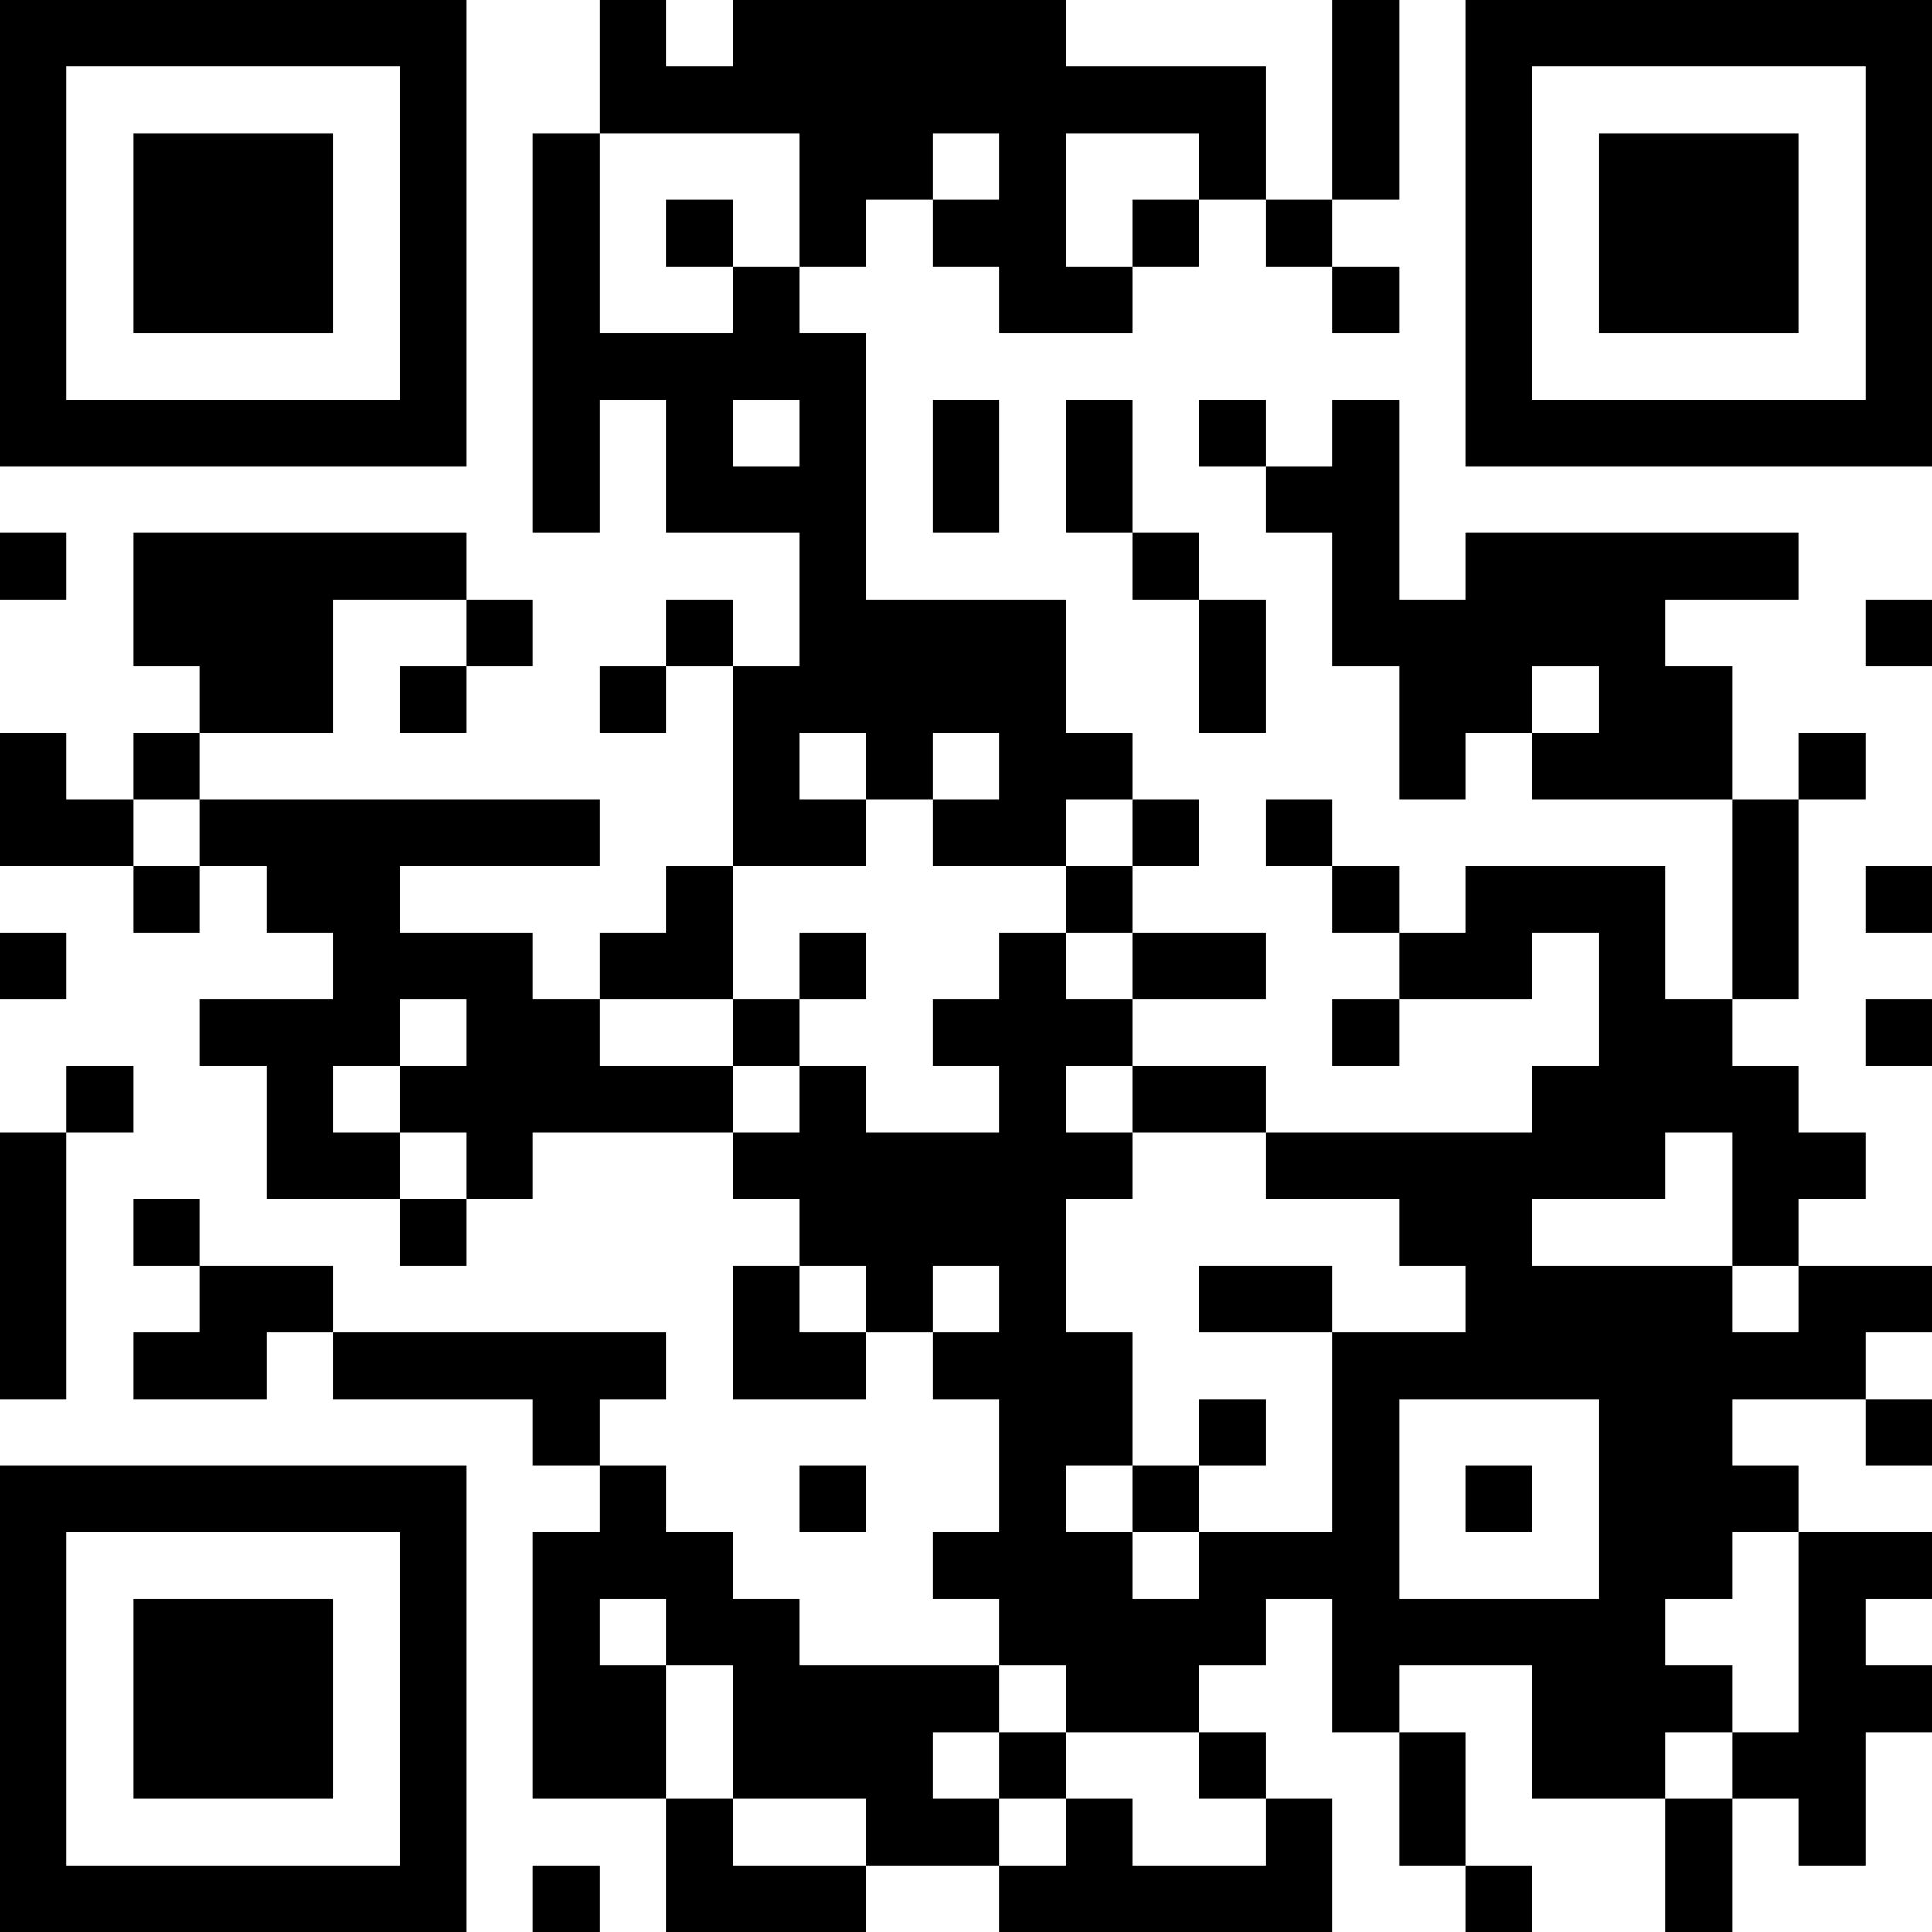 <svg xmlns="http://www.w3.org/2000/svg" viewBox="1 1 29 29"><rect x="1" y="1" width="29" height="29" fill="#808080" stroke="none"/><rect width="150%" height="150%" fill="white"/><path d="M1 1h7v7h-7zM10 1h1v1h1v-1h5v1h3v2h-1v-1h-2v2h1v1h-2v-1h-1v-1h1v-1h-1v1h-1v1h-1v-2h-3zM21 1h1v3h-1zM23 1h7v7h-7zM2 2v5h5v-5zM24 2v5h5v-5zM3 3h3v3h-3zM9 3h1v3h2v-1h1v1h1v4h3v2h1v1h-1v1h-2v-1h1v-1h-1v1h-1v-1h-1v1h1v1h-2v-3h1v-2h-2v-2h-1v2h-1zM25 3h3v3h-3zM11 4h1v1h-1zM18 4h1v1h-1zM20 4h1v1h-1zM21 5h1v1h-1zM12 7v1h1v-1zM15 7h1v2h-1zM17 7h1v2h-1zM19 7h1v1h-1zM21 7h1v3h1v-1h5v1h-2v1h1v2h-3v-1h1v-1h-1v1h-1v1h-1v-2h-1v-2h-1v-1h1zM1 9h1v1h-1zM3 9h5v1h-2v2h-2v-1h-1zM18 9h1v1h-1zM8 10h1v1h-1zM11 10h1v1h-1zM19 10h1v2h-1zM29 10h1v1h-1zM7 11h1v1h-1zM10 11h1v1h-1zM1 12h1v1h1v1h-2zM3 12h1v1h-1zM28 12h1v1h-1zM4 13h6v1h-3v1h2v1h1v1h2v1h-3v1h-1v-1h-1v-1h1v-1h-1v1h-1v1h1v1h-2v-2h-1v-1h2v-1h-1v-1h-1zM18 13h1v1h-1zM20 13h1v1h-1zM27 13h1v3h-1zM3 14h1v1h-1zM11 14h1v2h-2v-1h1zM17 14h1v1h-1zM21 14h1v1h-1zM23 14h3v2h1v1h1v1h1v1h-1v1h-1v-2h-1v1h-2v1h3v1h1v-1h2v1h-1v1h-2v1h1v1h-1v1h-1v1h1v1h-1v1h-2v-2h-2v1h-1v-2h-1v1h-1v1h-2v-1h-1v-1h-1v-1h1v-2h-1v-1h1v-1h-1v1h-1v-1h-1v-1h-1v-1h1v-1h1v1h2v-1h-1v-1h1v-1h1v1h1v1h-1v1h1v1h-1v2h1v2h-1v1h1v1h1v-1h2v-3h2v-1h-1v-1h-2v-1h4v-1h1v-2h-1v1h-2v-1h1zM29 14h1v1h-1zM1 15h1v1h-1zM13 15h1v1h-1zM18 15h2v1h-2zM12 16h1v1h-1zM21 16h1v1h-1zM29 16h1v1h-1zM2 17h1v1h-1zM18 17h2v1h-2zM1 18h1v4h-1zM3 19h1v1h-1zM7 19h1v1h-1zM4 20h2v1h-1v1h-2v-1h1zM12 20h1v1h1v1h-2zM19 20h2v1h-2zM6 21h5v1h-1v1h-1v-1h-3zM19 22h1v1h-1zM22 22v3h3v-3zM29 22h1v1h-1zM1 23h7v7h-7zM10 23h1v1h1v1h1v1h3v1h-1v1h1v1h-2v-1h-2v-2h-1v-1h-1v1h1v2h-2v-4h1zM13 23h1v1h-1zM18 23h1v1h-1zM23 23h1v1h-1zM2 24v5h5v-5zM28 24h2v1h-1v1h1v1h-1v2h-1v-1h-1v-1h1zM3 25h3v3h-3zM16 27h1v1h-1zM19 27h1v1h-1zM22 27h1v2h-1zM11 28h1v1h2v1h-3zM17 28h1v1h2v-1h1v2h-5v-1h1zM26 28h1v2h-1zM9 29h1v1h-1zM23 29h1v1h-1z"/></svg>